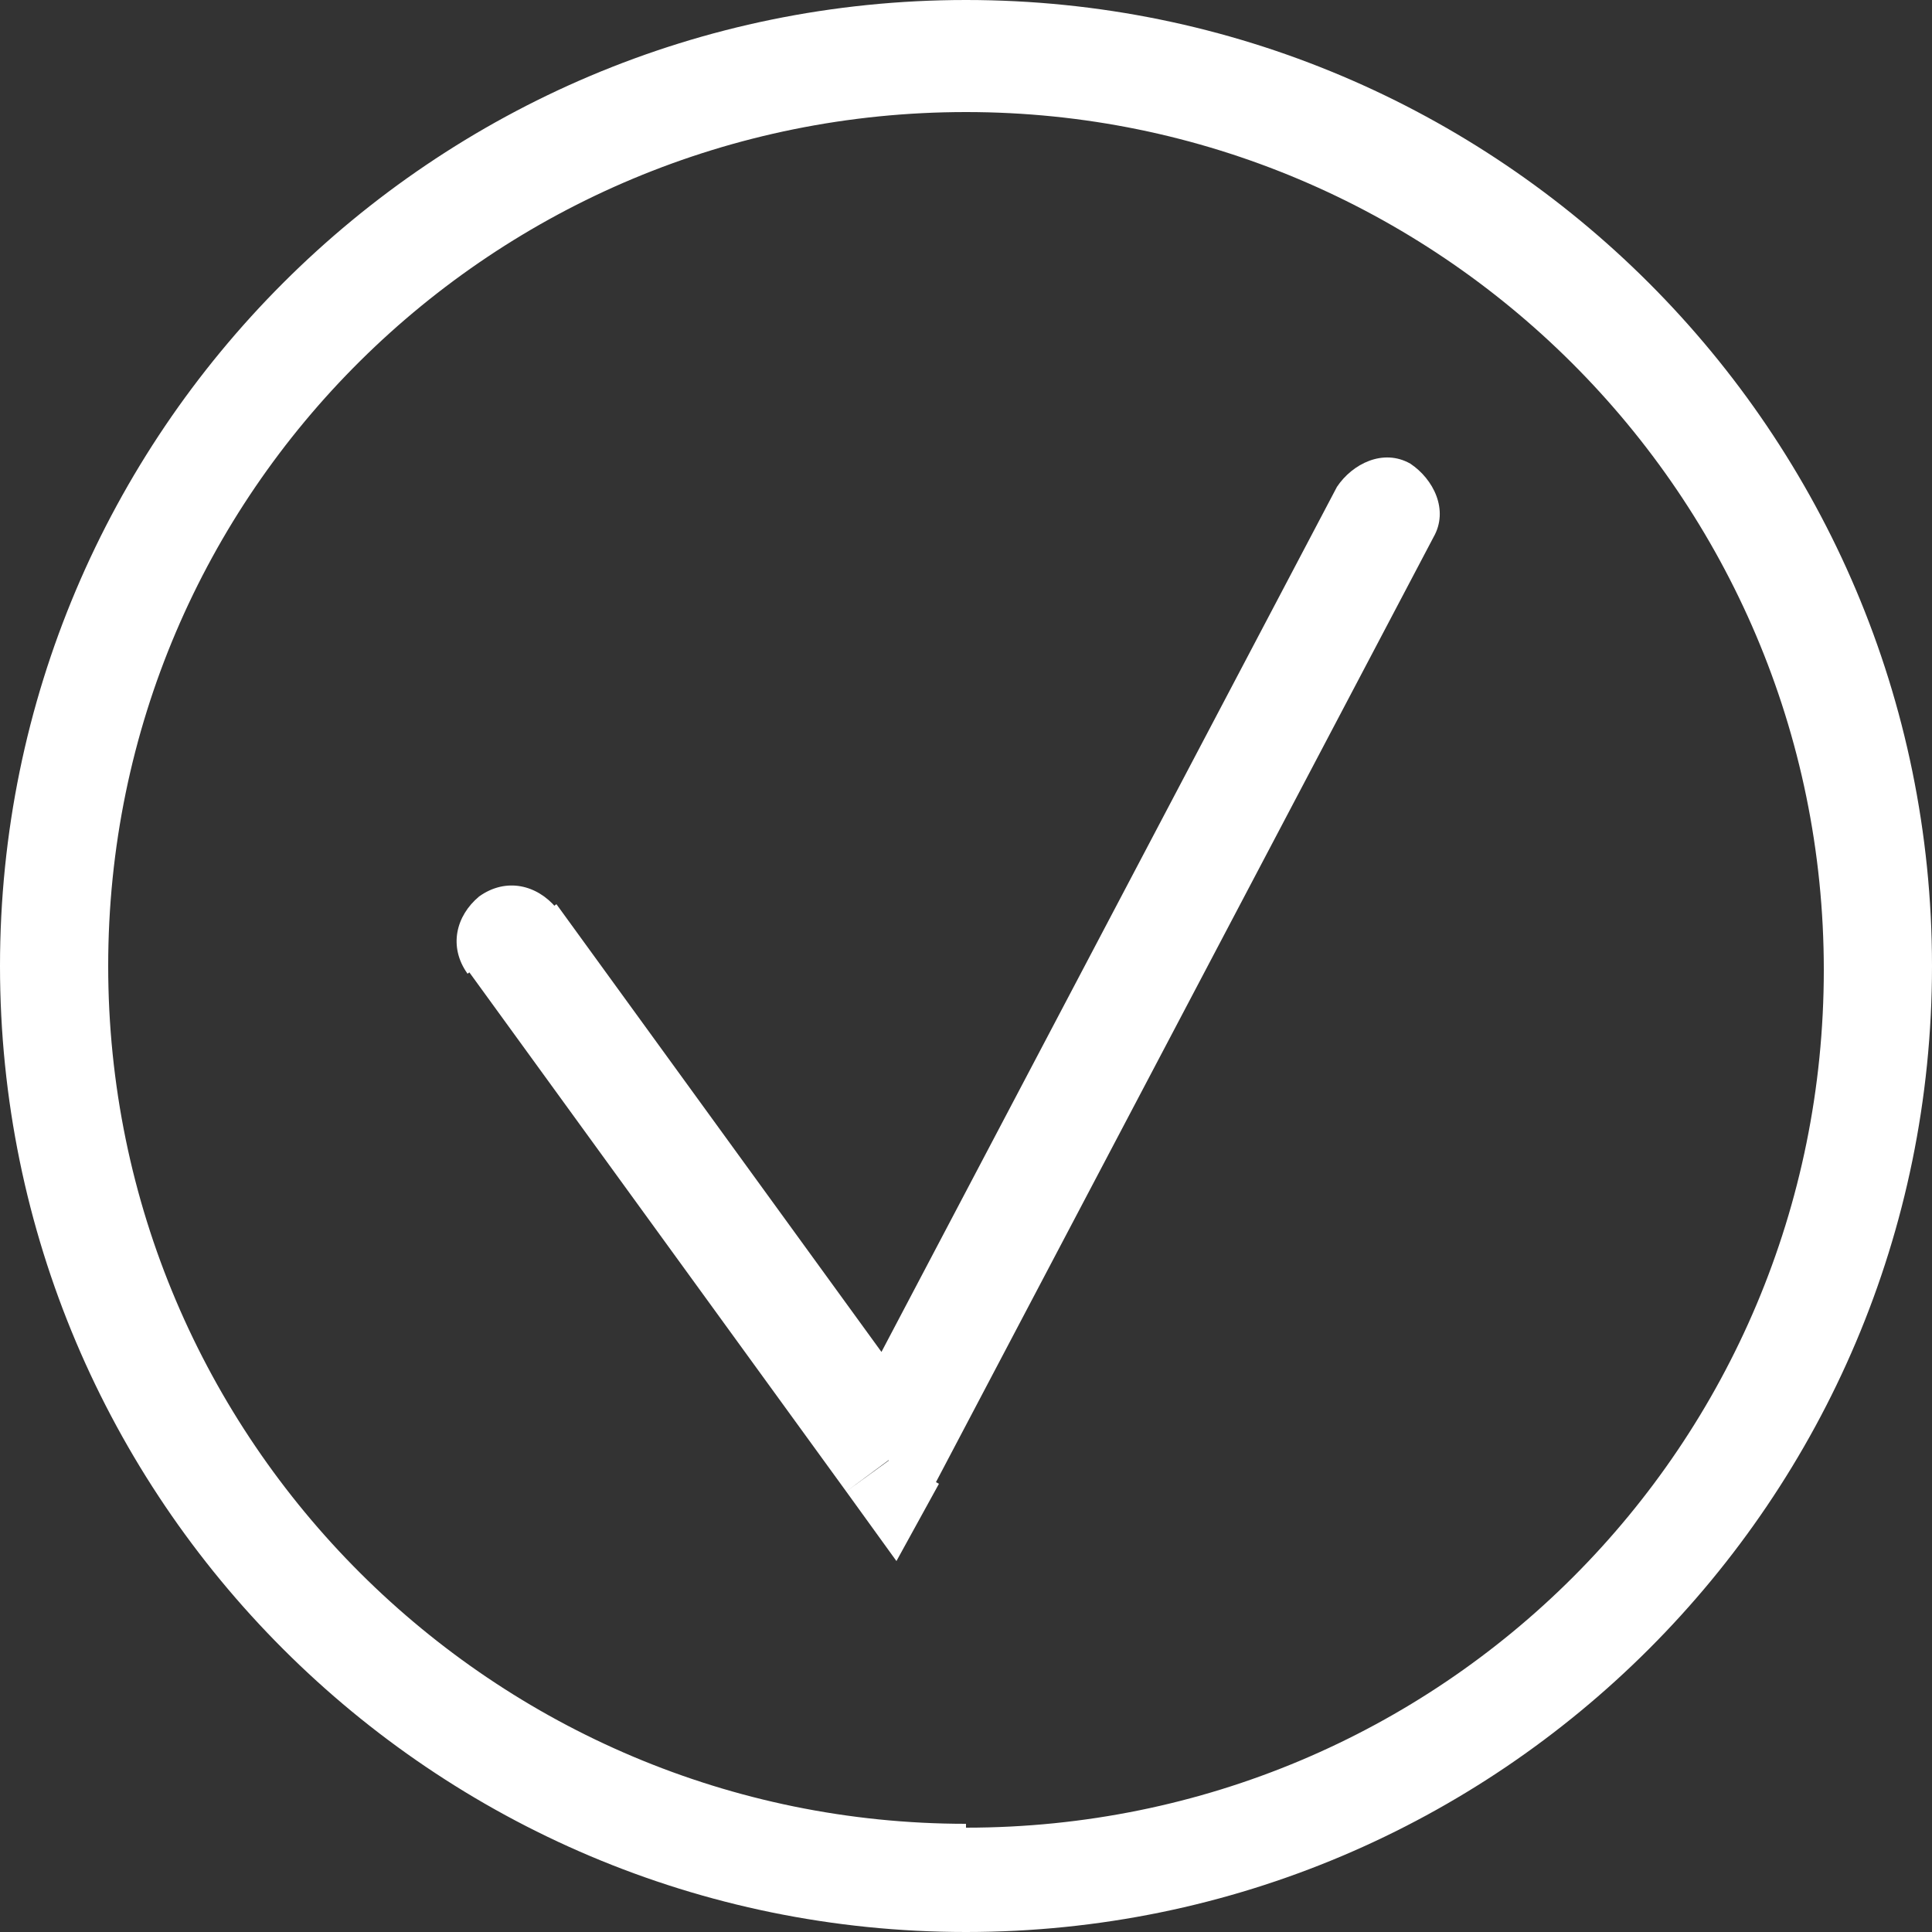 <?xml version="1.0" encoding="UTF-8"?>
<svg id="Calque_1" data-name="Calque 1" xmlns="http://www.w3.org/2000/svg" baseProfile="tiny" version="1.2" viewBox="0 0 50 50">
  <rect x="0" y="0" width="50" height="50" fill="#333333" stroke="none"/>
  <g>
    <g>
      <circle cx="25" cy="25" r="22.2" fill="none" stroke-width="0"/>
      <path d="M25,0C11.2,0,0,11.2,0,25s11.2,25,25,25,25-11.2,25-25S38.8,0,25,0ZM25,47.2c-12.2,0-22.2-9.9-22.2-22.2S12.8,2.9,25,2.9s22.2,9.9,22.2,22.2-9.9,22.2-22.2,22.2Z" fill="#fff" stroke-width="0"/>
    </g>
    <path d="M24.2,38.4l12.9-24.5-2.5-1.3-12.9,24.5,2.5,1.3ZM12.1,25.1l9.8,13.5,2.3-1.7-9.8-13.5-2.3,1.7ZM37.1,13.9c.4-.7,0-1.5-.6-1.9-.7-.4-1.5,0-1.9.6l2.5,1.3ZM23,37.8l-1.1.8,1.3,1.8,1.1-2-1.3-.7ZM14.4,23.5c-.5-.6-1.3-.8-2-.3-.6.5-.8,1.3-.3,2l2.3-1.7Z" fill="#fff" stroke-width="0"/>
  </g>
  <g display="none">
    <g>
      <circle cx="25" cy="25" r="22.2" fill="none" stroke-width="0"/>
      <path d="M25,0C11.2,0,0,11.2,0,25s11.2,25,25,25,25-11.2,25-25S38.8,0,25,0ZM25,47.2c-12.2,0-22.2-9.9-22.2-22.2S12.8,2.9,25,2.9s22.2,9.9,22.2,22.2-9.9,22.2-22.2,22.2Z" fill="#373178" stroke-width="0"/>
    </g>
    <path d="M25.2,37.5l12.9-23.6-2.5-1.4-12.9,23.6,2.5,1.4ZM13,24.7l9.8,13,2.3-1.7-9.8-13-2.3,1.7ZM38,13.9c.4-.7.1-1.5-.6-1.9s-1.5-.1-1.9.6l2.5,1.4ZM23.9,36.8l-1.1.9,1.3,1.8,1.1-1.9-1.2-.7ZM15.3,23c-.5-.6-1.4-.7-2-.3s-.7,1.4-.3,2l2.3-1.7Z" fill="#373178" stroke-width="0"/>
  </g>
  <g display="none">
    <g>
      <circle cx="25" cy="25" r="22.2" fill="none" stroke-width="0"/>
      <path d="M25,0C11.2,0,0,11.2,0,25s11.2,25,25,25,25-11.2,25-25S38.8,0,25,0ZM25,47.2c-12.2,0-22.2-9.9-22.2-22.2S12.8,2.9,25,2.9s22.2,9.9,22.2,22.2-9.9,22.2-22.2,22.2Z" fill="#373178" stroke-width="0"/>
    </g>
    <path d="M16.1,35l19.8-18.9-2-2-19.8,18.9,2,2ZM35.9,16.2c.6-.5.6-1.4,0-2-.5-.6-1.4-.6-2,0l2,2ZM14.1,33c-.6.5-.6,1.4,0,2,.5.6,1.4.6,2,0l-2-2Z" fill="#373178" stroke-width="0"/>
    <path d="M14.1,15.2l19.8,20.8,2-2L16.1,13.2l-2,2ZM33.9,35.9c.5.6,1.4.6,2,0,.6-.5.6-1.4,0-2l-2,2ZM16.1,13.2c-.5-.6-1.4-.6-2,0-.6.5-.6,1.4,0,2l2-2Z" fill="#373178" stroke-width="0"/>
  </g>
  <g display="none">
    <g>
      <circle cx="25" cy="25" r="22.2" fill="none" stroke-width="0"/>
      <path d="M25,0C11.2,0,0,11.2,0,25s11.2,25,25,25,25-11.2,25-25S38.8,0,25,0ZM25,47.2c-12.2,0-22.2-9.9-22.2-22.2S12.8,2.9,25,2.9s22.2,9.9,22.2,22.2-9.9,22.2-22.2,22.2Z" fill="#fff" stroke-width="0"/>
    </g>
    <path d="M16.1,36l19.8-19.8-2-2-19.8,19.8,2,2ZM35.9,16.1c.6-.6.6-1.4,0-2-.6-.6-1.4-.6-2,0l2,2ZM14.1,34c-.6.6-.6,1.4,0,2,.6.6,1.4.6,2,0l-2-2Z" fill="#fff" stroke-width="0"/>
    <path d="M14.1,16.1l19.8,19.8,2-2L16.1,14.1l-2,2ZM33.9,36c.6.6,1.4.6,2,0,.6-.6.6-1.4,0-2l-2,2ZM16.1,14.1c-.6-.6-1.4-.6-2,0-.6.6-.6,1.4,0,2l2-2Z" fill="#fff" stroke-width="0"/>
  </g>
</svg>